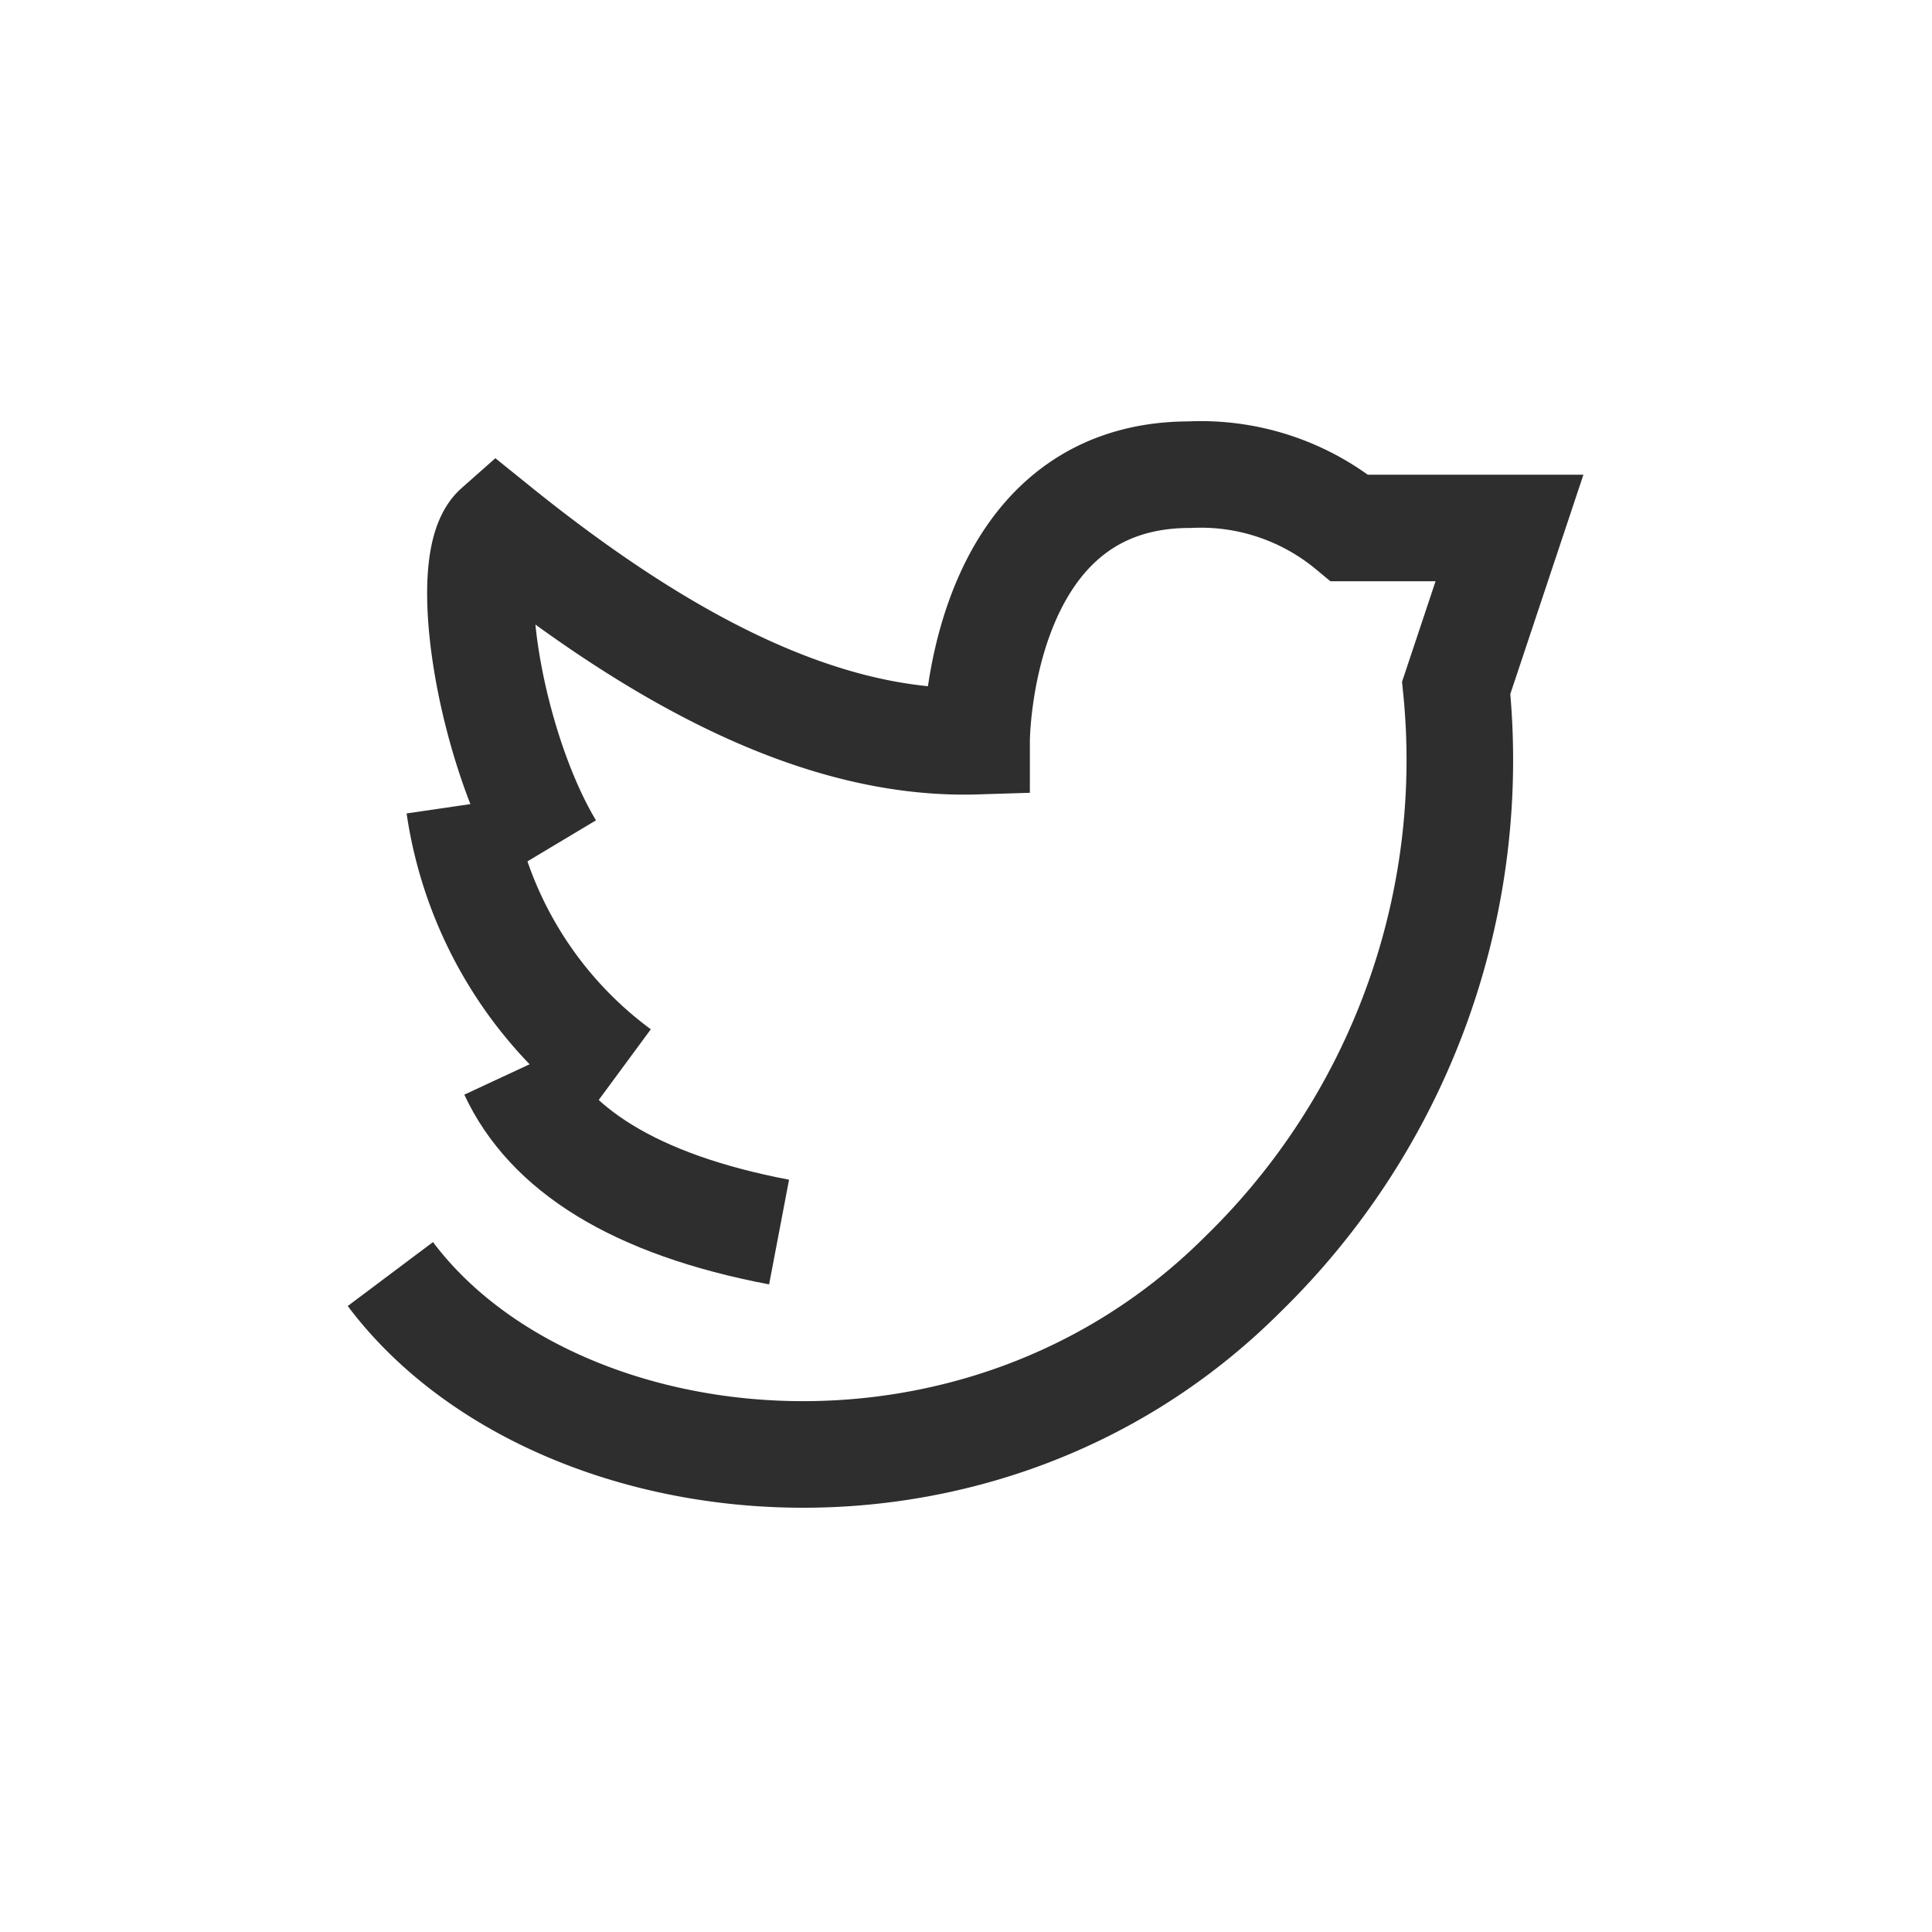 <?xml version="1.0" encoding="UTF-8" standalone="no"?>
<!-- Uploaded to: SVG Repo, www.svgrepo.com, Generator: SVG Repo Mixer Tools -->

<svg
   width="800px"
   height="800px"
   viewBox="0 0 24 24"
   id="Layer_1"
   data-name="Layer 1"
   version="1.1"
   sodipodi:docname="twitter-svgrepo-com.svg"
   inkscape:version="1.4-beta3 (01c8a1c, 2024-08-28)"
   xmlns:inkscape="http://www.inkscape.org/namespaces/inkscape"
   xmlns:sodipodi="http://sodipodi.sourceforge.net/DTD/sodipodi-0.dtd"
   xmlns="http://www.w3.org/2000/svg"
   xmlns:svg="http://www.w3.org/2000/svg">
  <sodipodi:namedview
     id="namedview3"
     pagecolor="#ffffff"
     bordercolor="#000000"
     borderopacity="0.25"
     inkscape:showpageshadow="2"
     inkscape:pageopacity="0.0"
     inkscape:pagecheckerboard="0"
     inkscape:deskcolor="#d1d1d1"
     showgrid="false"
     inkscape:zoom="0.9525"
     inkscape:cx="399.47507"
     inkscape:cy="400.52493"
     inkscape:window-width="1920"
     inkscape:window-height="1003"
     inkscape:window-x="1920"
     inkscape:window-y="0"
     inkscape:window-maximized="1"
     inkscape:current-layer="Layer_1" />
  <defs
     id="defs1">
    <style
       id="style1">.cls-1{fill:none;stroke:#020202;stroke-miterlimit:10;stroke-width:2px;}</style>
  </defs>
  <g
     id="g1"
     transform="matrix(0.662,0,0,0.662,4.051,4.051)"
     style="stroke:#2e2e2e">
    <path
       class="cls-1"
       d="M 8.5,17 C 5.77,16.48 4.17,15.44 3.5,14"
       id="path1"
       style="stroke:#2e2e2e;stroke-opacity:1" />
    <path
       class="cls-1"
       d="m 4.206,9.788 c -1.15,-1.92 -1.7,-5.38 -1,-6 3.1,2.5 6.12,4.09 9,4 0,0 0,-5 4,-5 a 4.38,4.38 0 0 1 3,1 h 3 l -1,3 a 13.47,13.47 0 0 1 -4,11 c -5,5 -13,4 -16,0"
       id="path2"
       style="stroke:#2e2e2e;stroke-opacity:1" />
    <path
       class="cls-1"
       d="M 5.5,14 A 7.57,7.57 0 0 1 2.5,9"
       id="path3"
       style="stroke:#2e2e2e;stroke-opacity:1" />
  </g>
</svg>
